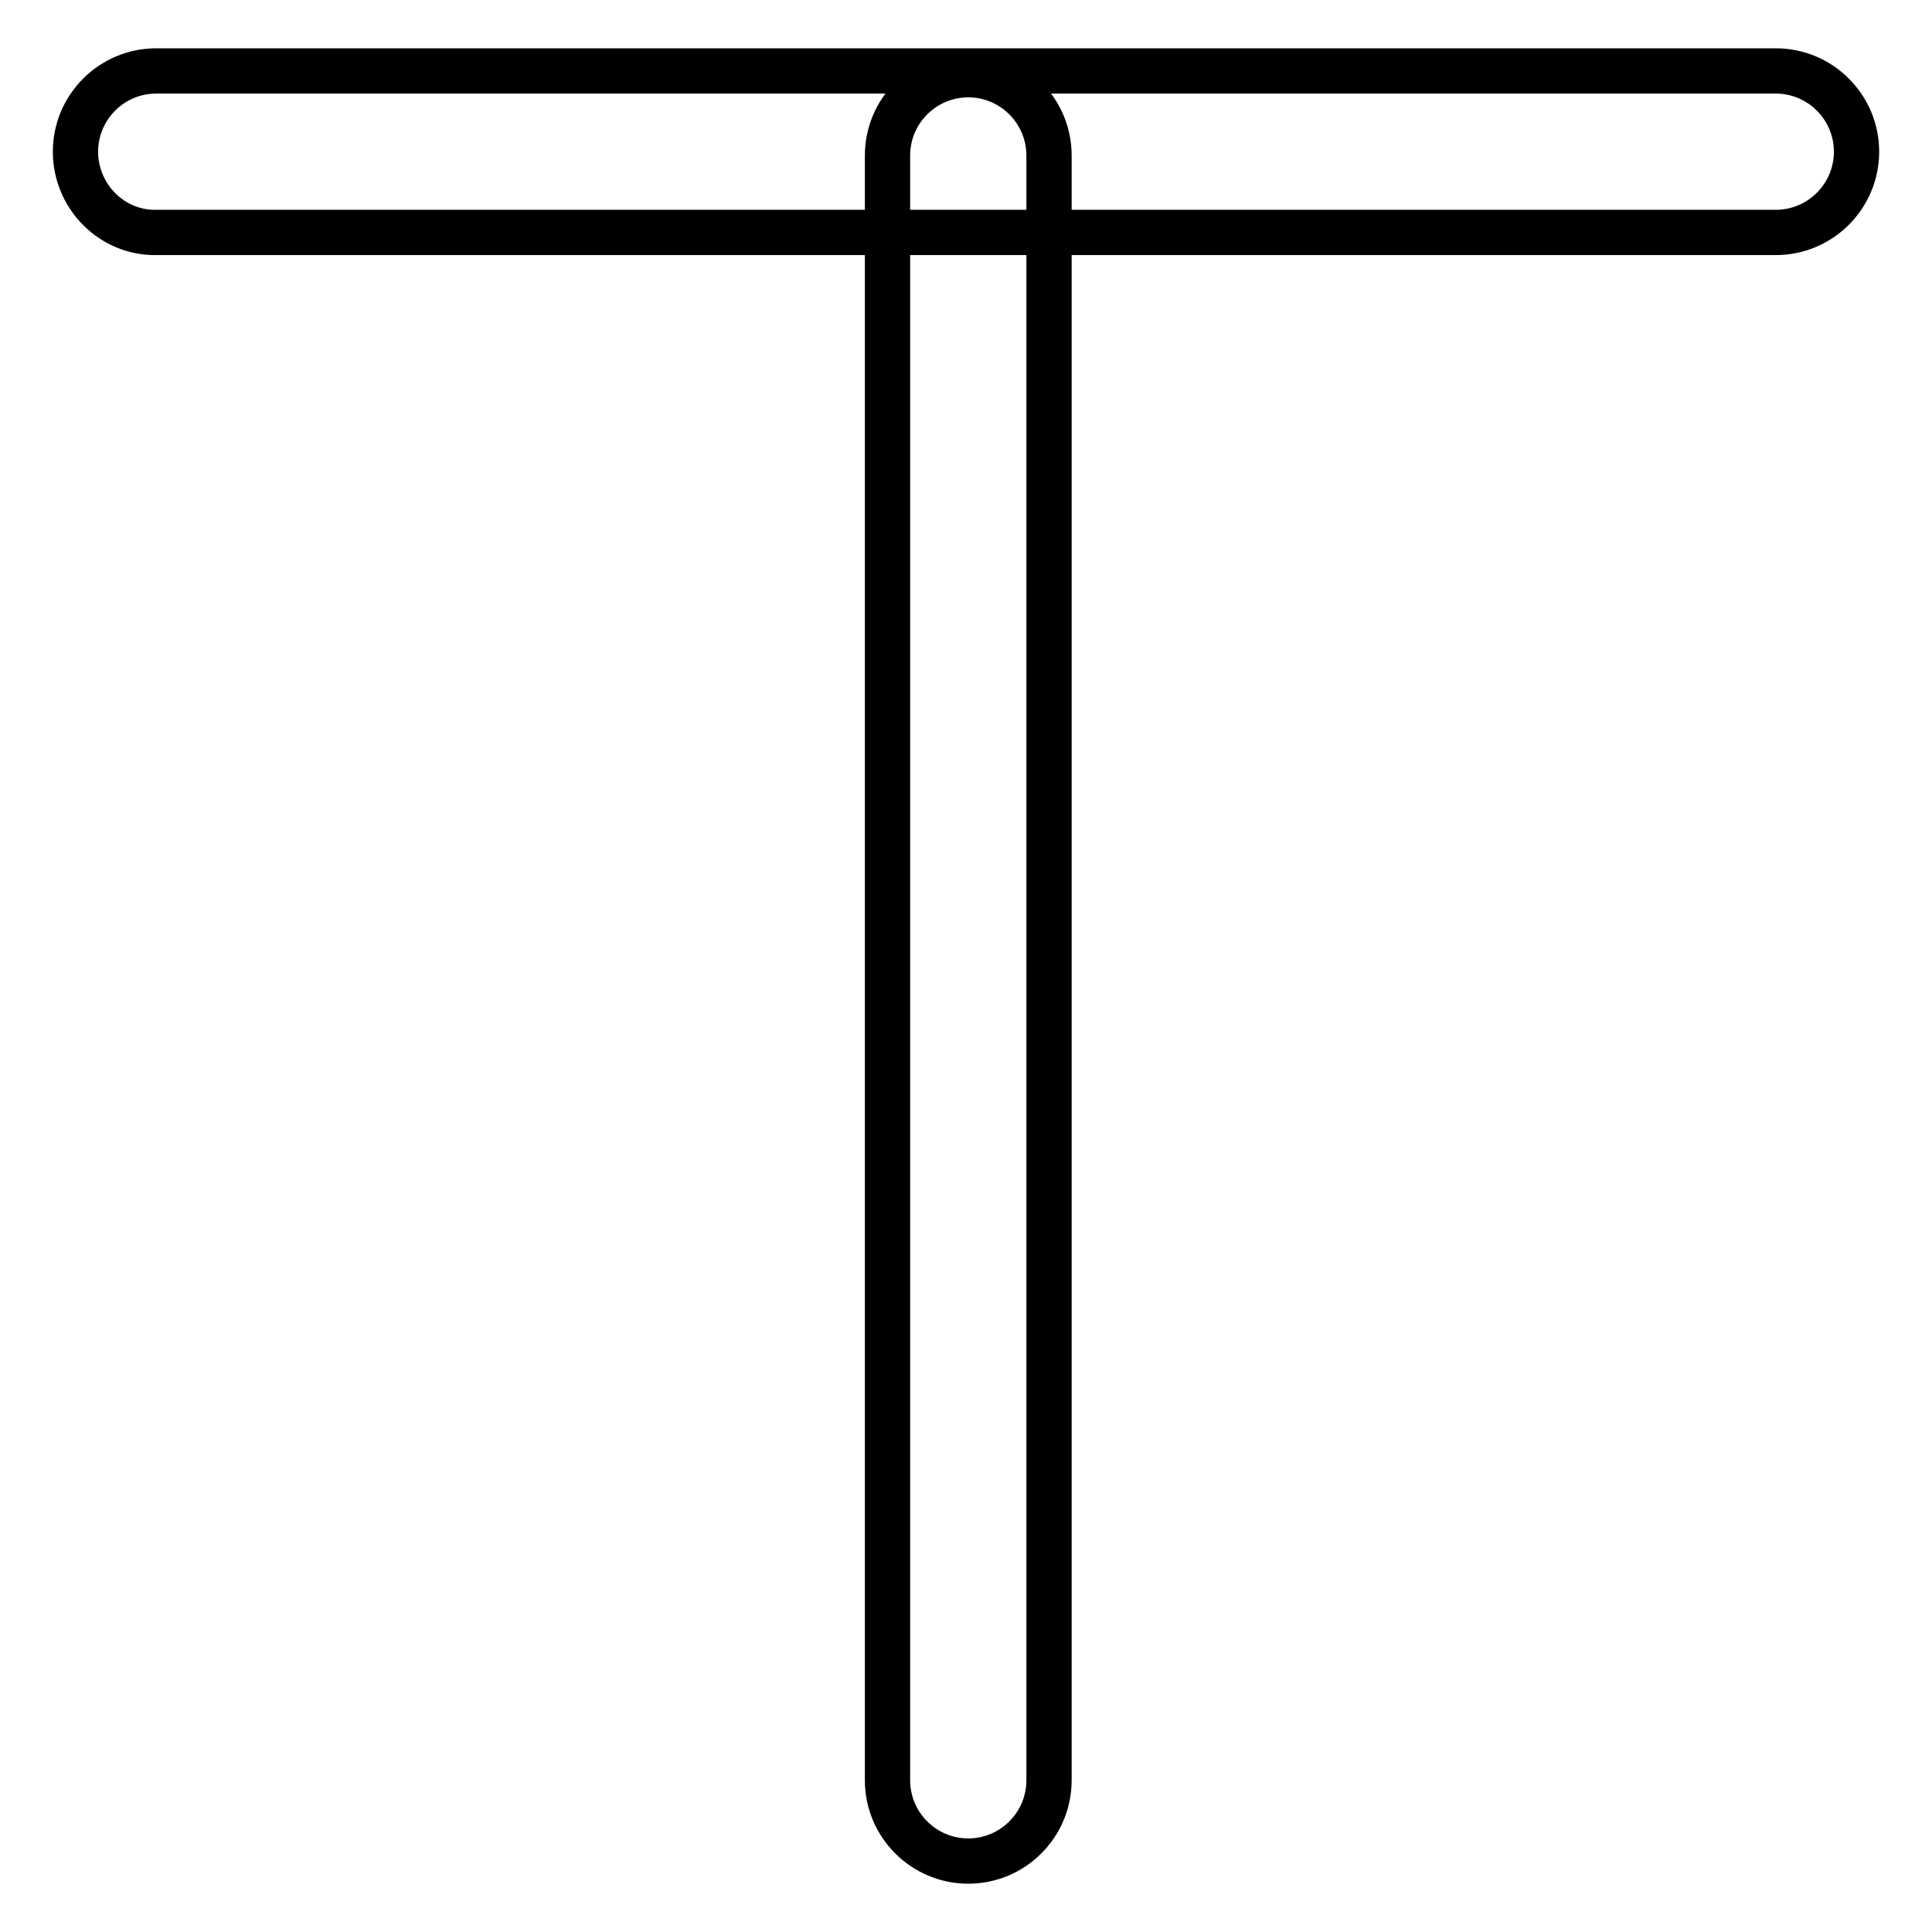 <?xml version="1.0" encoding="utf-8"?>
<!-- Svg Vector Icons : http://www.onlinewebfonts.com/icon -->
<!DOCTYPE svg PUBLIC "-//W3C//DTD SVG 1.1//EN" "http://www.w3.org/Graphics/SVG/1.1/DTD/svg11.dtd">
<svg version="1.1" xmlns="http://www.w3.org/2000/svg" xmlns:xlink="http://www.w3.org/1999/xlink" x="0px" y="0px" viewBox="0 0 256 256" enable-background="new 0 0 256 256" xml:space="preserve">
<g> <path stroke-width="6" fill-opacity="0" stroke="#000000"  d="M235.3,9.4c5.9,0,10.7,4.8,10.7,10.7s-4.8,10.7-10.7,10.7H20.7C14.8,30.9,10,26,10,20.1S14.8,9.4,20.7,9.4 H235.3z"/> <path stroke-width="6" fill-opacity="0" stroke="#000000"  d="M139,235.9c0,5.9-4.8,10.7-10.7,10.7s-10.7-4.8-10.7-10.7V20.6c0-5.9,4.8-10.7,10.7-10.7S139,14.7,139,20.6 V235.9z"/></g>
</svg>